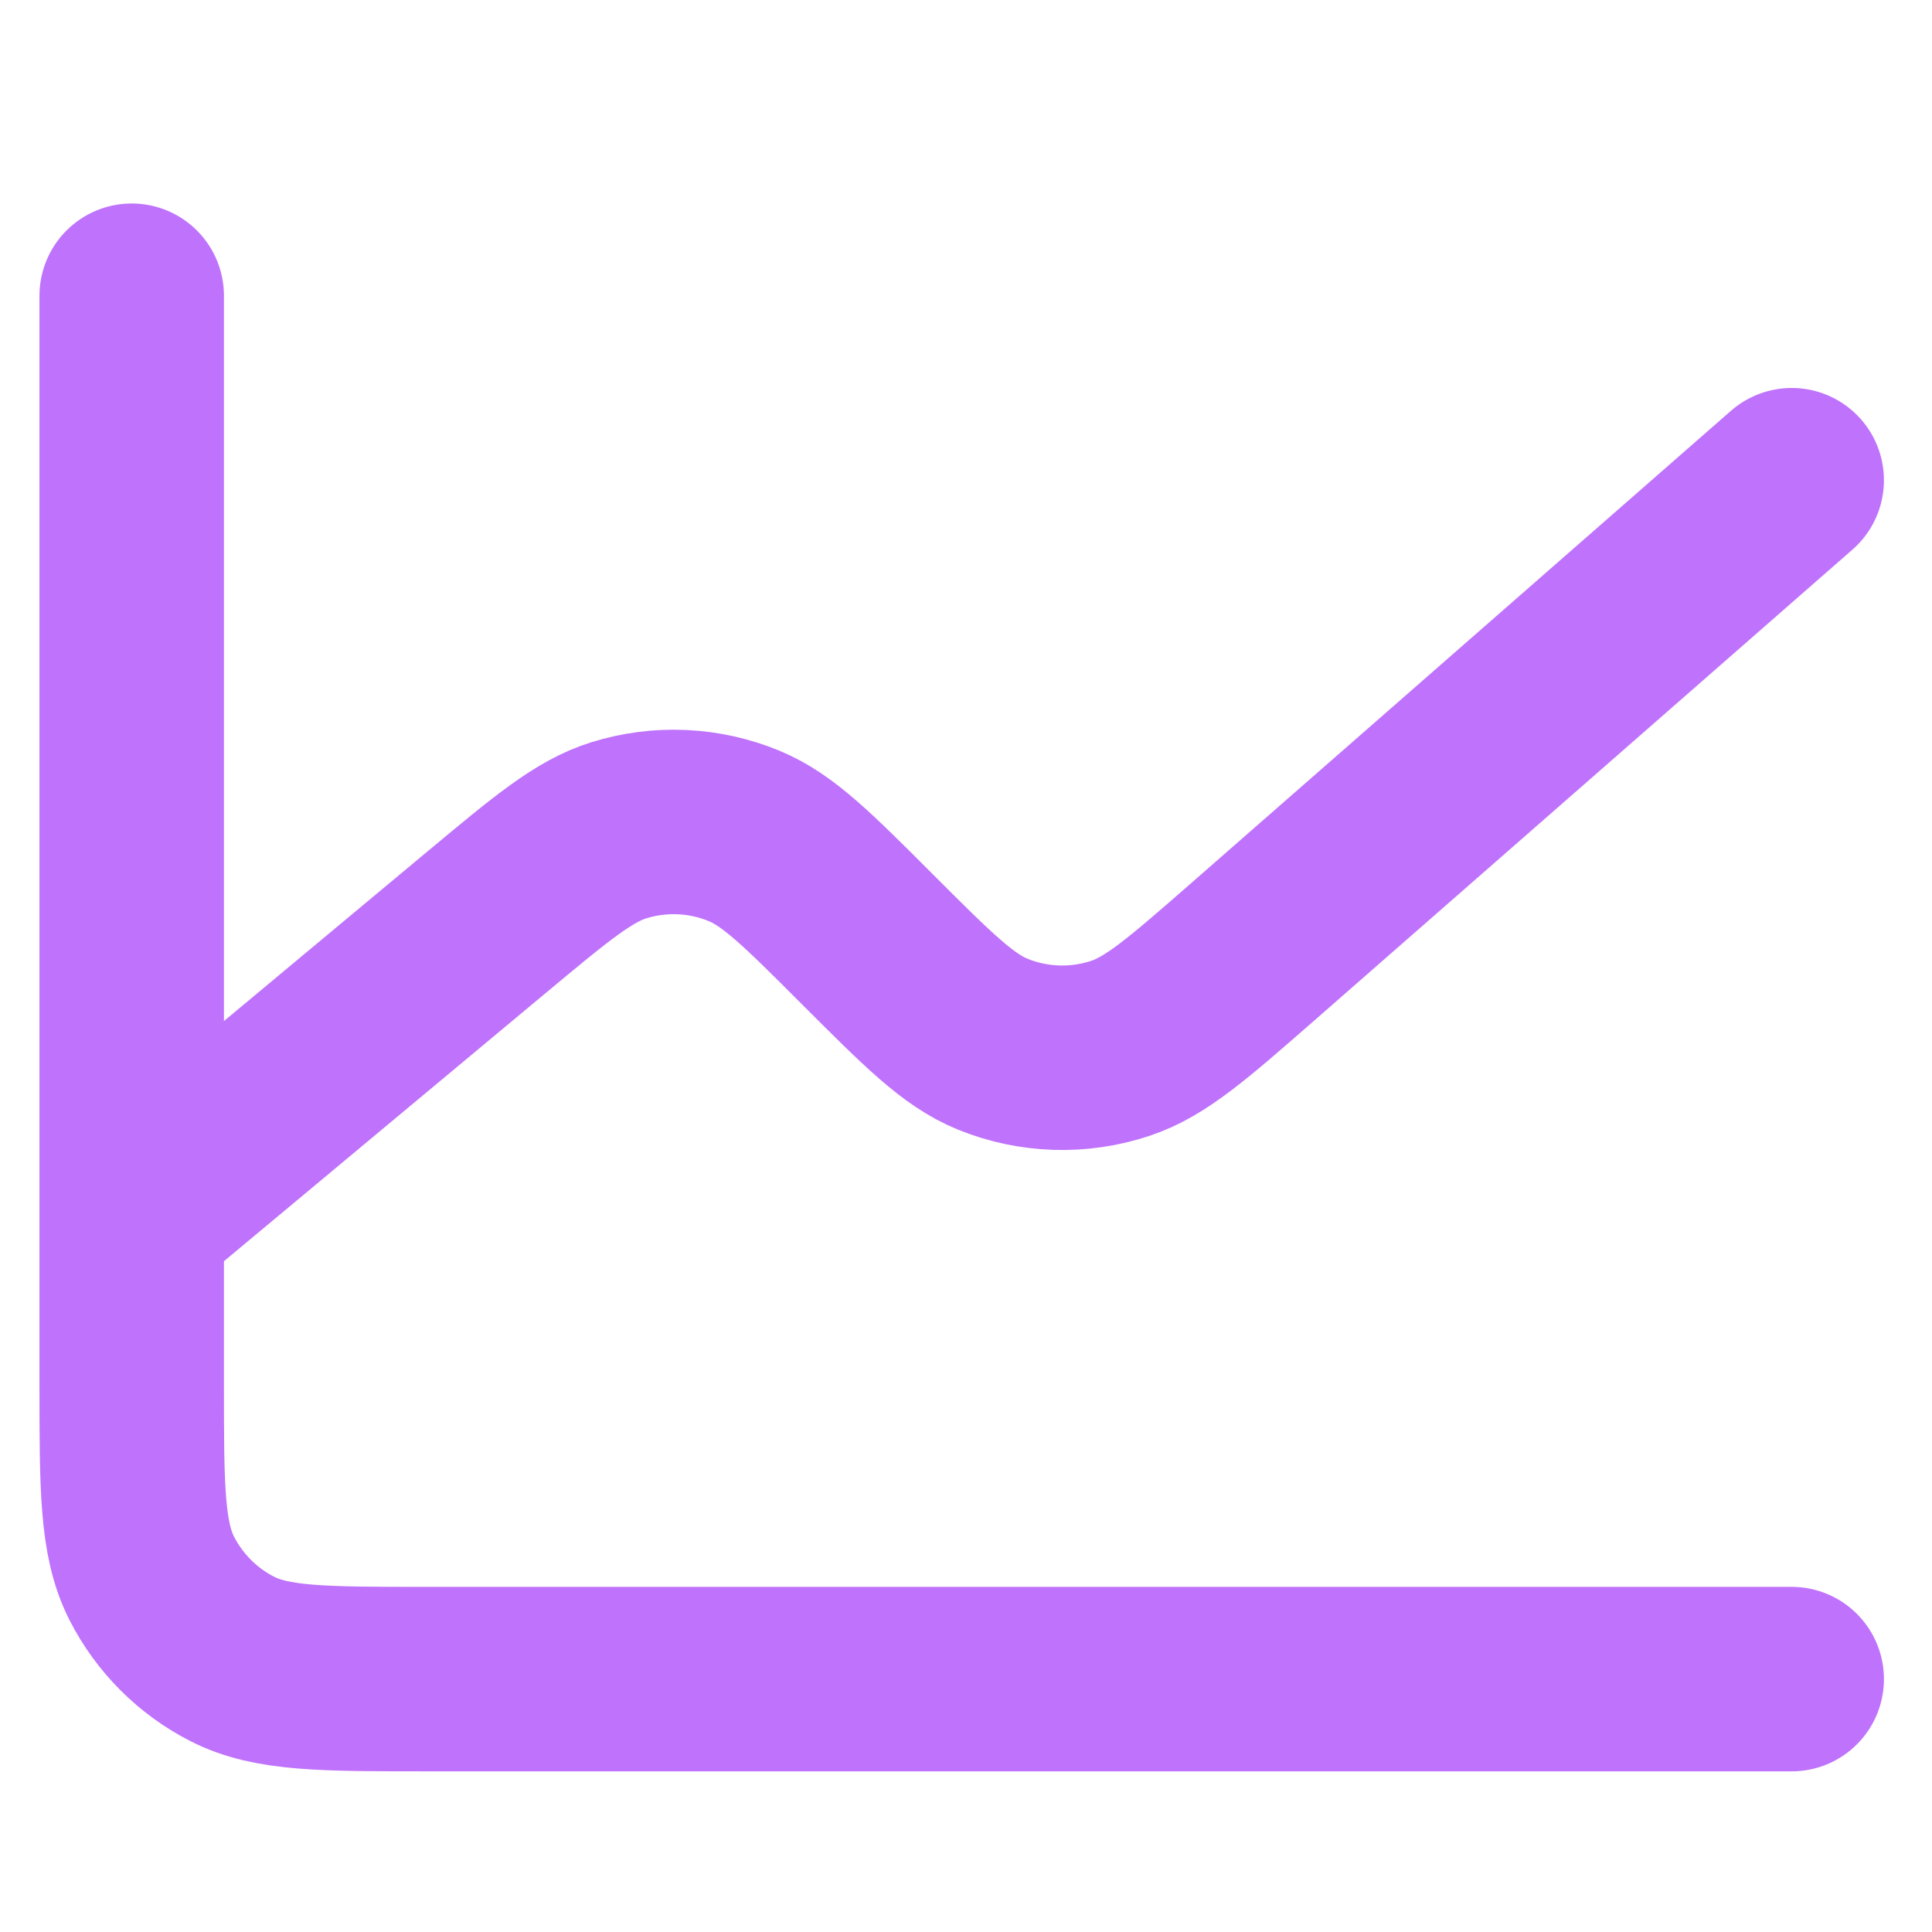 <svg xmlns="http://www.w3.org/2000/svg" width="29" height="29" viewBox="0 0 29 29" fill="none"><path d="M1.977 18.283V20.774C1.977 22.325 1.977 23.099 2.278 23.692C2.544 24.212 2.967 24.637 3.488 24.902C4.08 25.204 4.854 25.204 6.402 25.204H26.894M1.977 18.283V4.439M1.977 18.283L7.311 13.837L7.315 13.834C8.28 13.03 8.764 12.627 9.288 12.463C9.907 12.27 10.574 12.301 11.173 12.549C11.681 12.76 12.127 13.205 13.017 14.096L13.026 14.105C13.931 15.01 14.384 15.463 14.9 15.673C15.511 15.922 16.191 15.944 16.817 15.736C17.348 15.56 17.832 15.137 18.802 14.289L26.894 7.208" stroke="#BF72FC" stroke-width="2.769" stroke-linecap="round" stroke-linejoin="round"></path></svg>